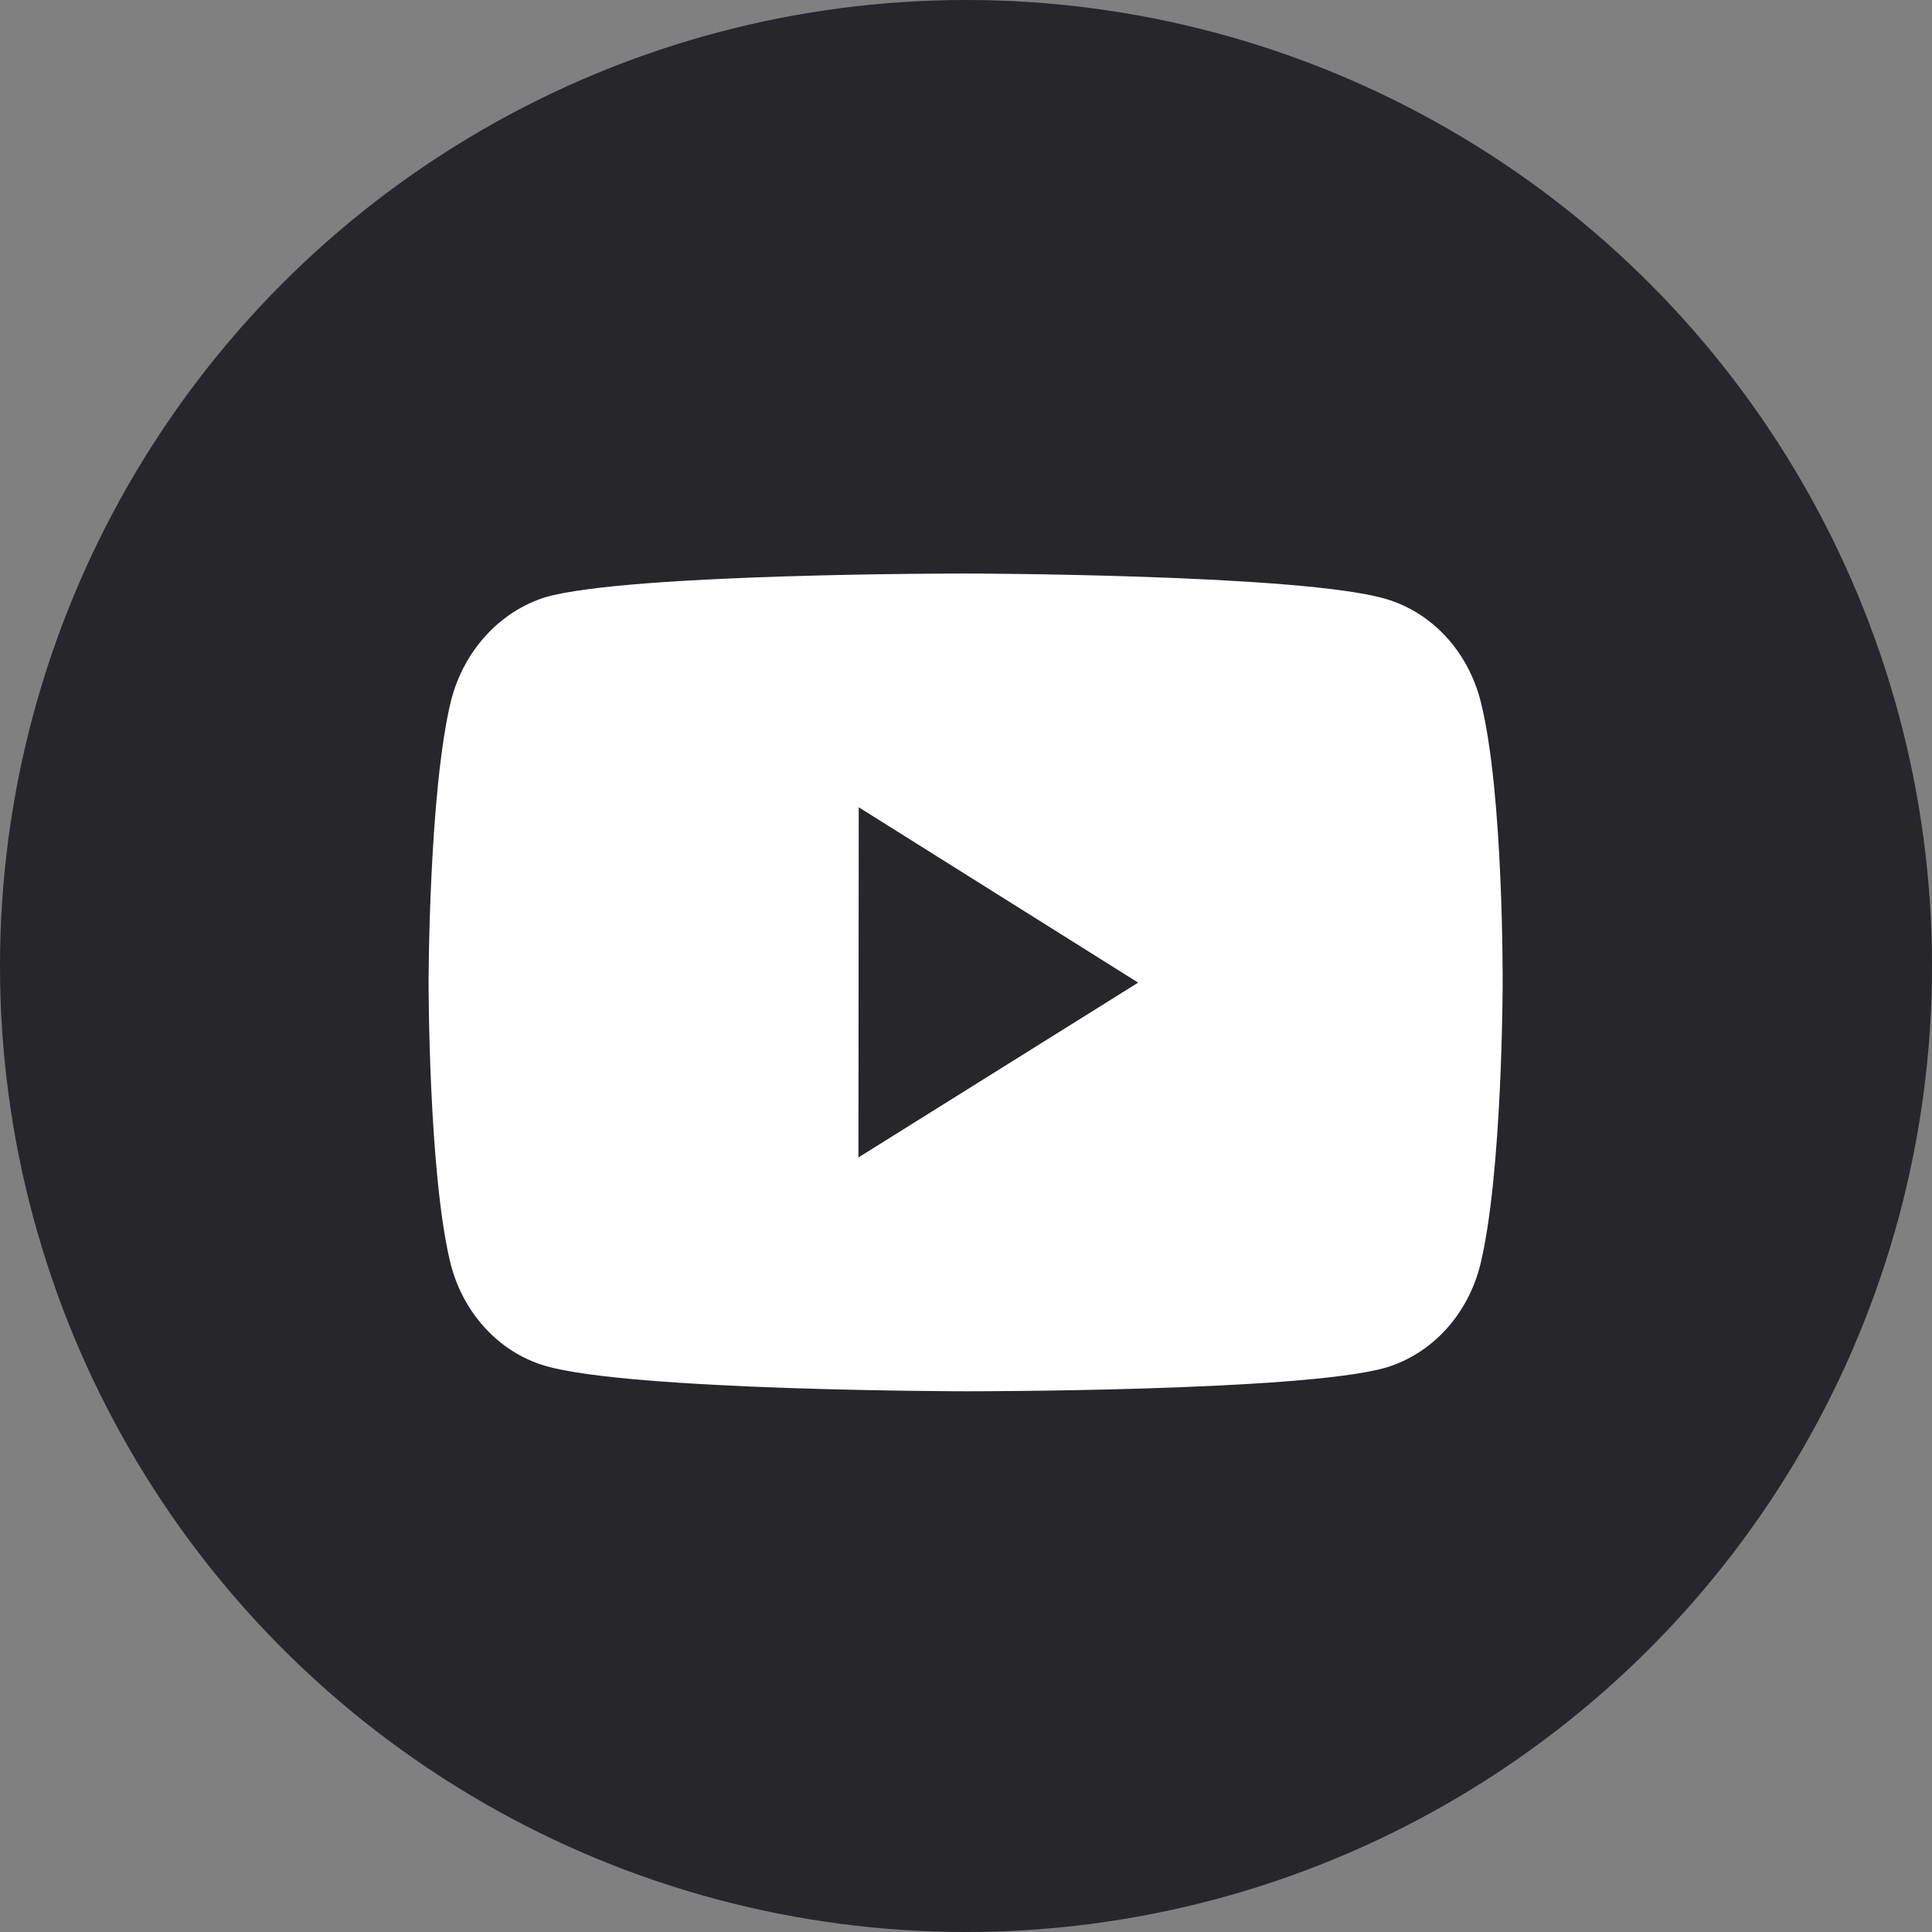 <svg width="48" height="48" viewBox="0 0 48 48" fill="none" xmlns="http://www.w3.org/2000/svg">
<rect x="0" y="0" width="48" height="48" fill="#808080" stroke="none"/>
<circle cx="24" cy="24" r="24" fill="#26262B"/>
<path d="M36.791 17.444C36.639 16.831 36.342 16.272 35.93 15.823C35.518 15.374 35.004 15.05 34.441 14.883C32.353 14.26 24 14.249 24 14.249C24 14.249 15.648 14.239 13.559 14.835C12.996 15.009 12.484 15.338 12.071 15.79C11.659 16.241 11.36 16.8 11.204 17.413C10.653 19.684 10.648 24.393 10.648 24.393C10.648 24.393 10.643 29.126 11.189 31.373C11.496 32.615 12.396 33.597 13.54 33.932C15.649 34.556 23.98 34.566 23.98 34.566C23.98 34.566 32.333 34.576 34.421 33.981C34.985 33.815 35.498 33.492 35.911 33.044C36.325 32.595 36.623 32.037 36.777 31.425C37.329 29.156 37.333 24.448 37.333 24.448C37.333 24.448 37.36 19.714 36.791 17.444ZM21.328 28.756L21.335 20.056L28.277 24.413L21.328 28.756Z" fill="white"/>
</svg>
